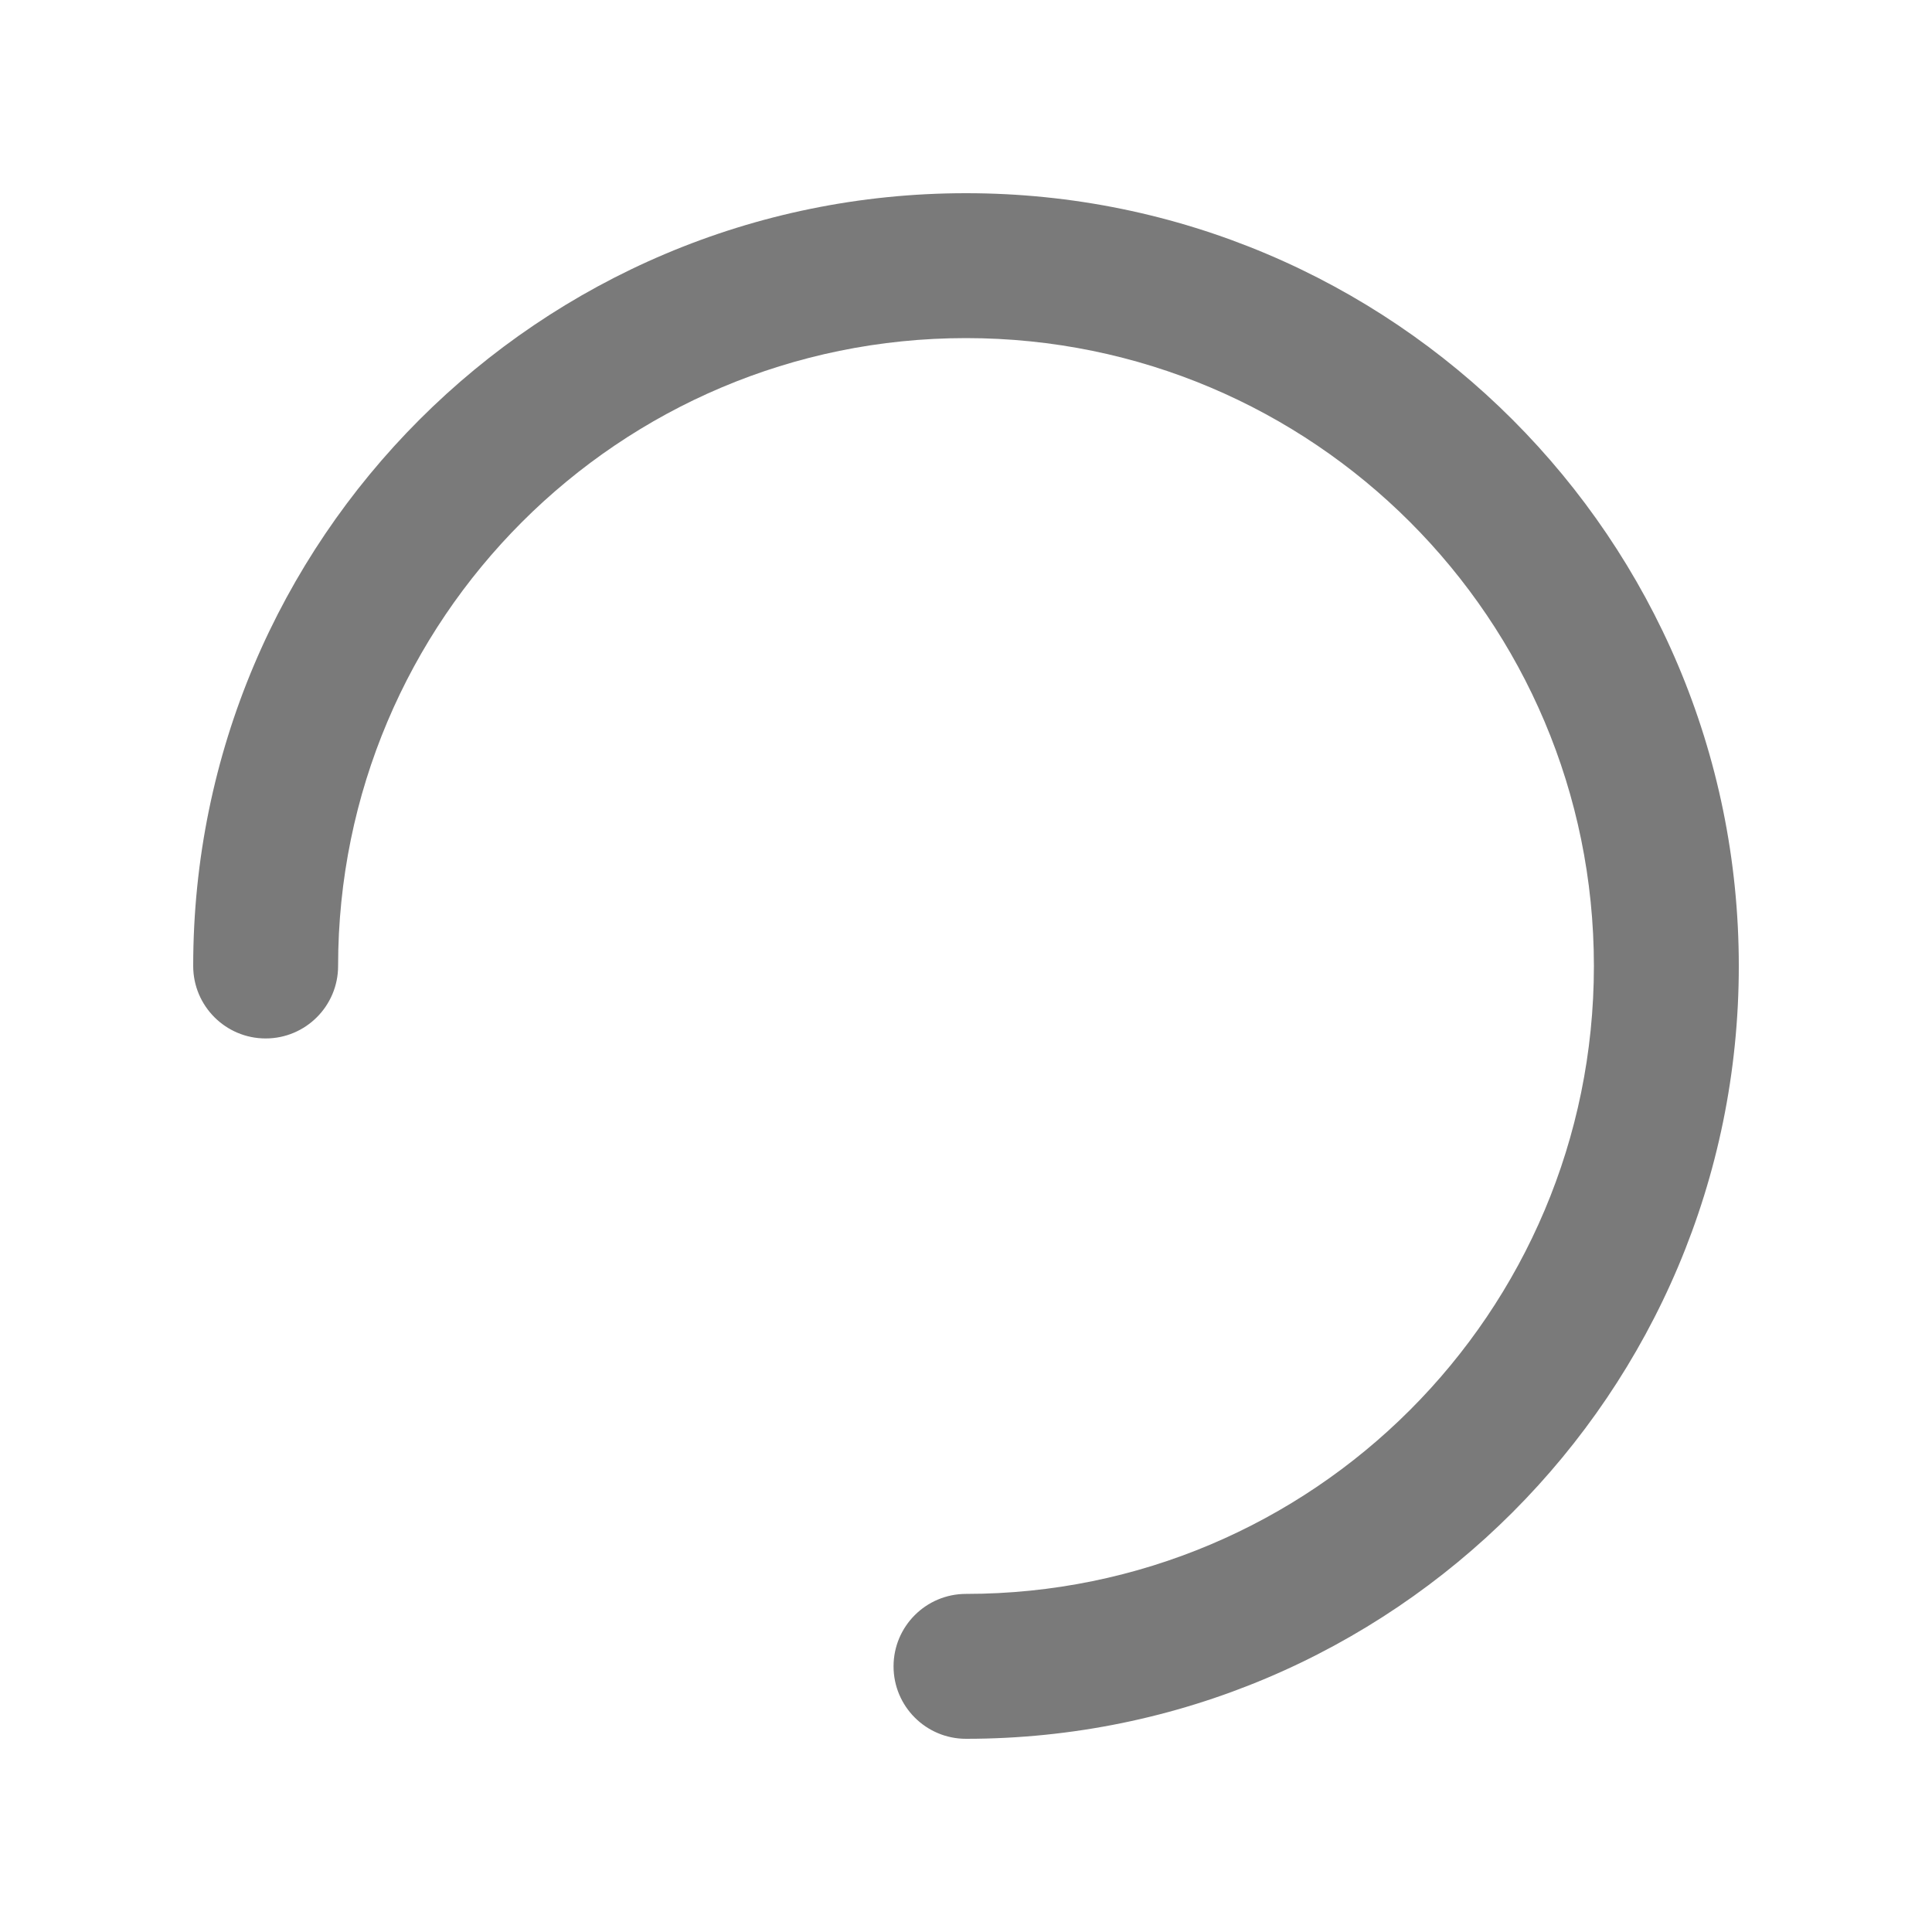 <!DOCTYPE svg PUBLIC "-//W3C//DTD SVG 1.1//EN" "http://www.w3.org/Graphics/SVG/1.1/DTD/svg11.dtd">
<!-- Uploaded to: SVG Repo, www.svgrepo.com, Transformed by: SVG Repo Mixer Tools -->
<svg width="800px" height="800px" viewBox="0 0 20 20" version="1.1" xmlns="http://www.w3.org/2000/svg" xmlns:xlink="http://www.w3.org/1999/xlink" fill="#000000">
<g id="SVGRepo_bgCarrier" stroke-width="0"/>
<g id="SVGRepo_tracerCarrier" stroke-linecap="round" stroke-linejoin="round"/>
<g id="SVGRepo_iconCarrier"> <!-- Uploaded to: SVG Repo, www.svgrepo.com, Transformed by: SVG Repo Mixer Tools --> <title>ic_fluent_spinner_ios_20_filled</title> <desc>Created with Sketch.</desc> <g id="🔍-System-Icons" stroke="none" stroke-width="1" fill="none" fill-rule="evenodd"> <g id="ic_fluent_spinner_ios_20_filled" fill="#7a7a7a" fill-rule="nonzero"> <path d="M10,3.5 C6.41,3.5 3.5,6.41 3.5,10 C3.5,10.414 3.164,10.75 2.75,10.75 C2.336,10.75 2,10.414 2,10 C2,5.582 5.582,2 10,2 C14.418,2 18,5.582 18,10 C18,14.418 14.418,18 10,18 C9.586,18 9.25,17.664 9.25,17.25 C9.25,16.836 9.586,16.5 10,16.5 C13.59,16.5 16.5,13.59 16.5,10 C16.5,6.41 13.59,3.5 10,3.5 Z" id="🎨-Color"> </path> </g> </g> </g>
</svg>
